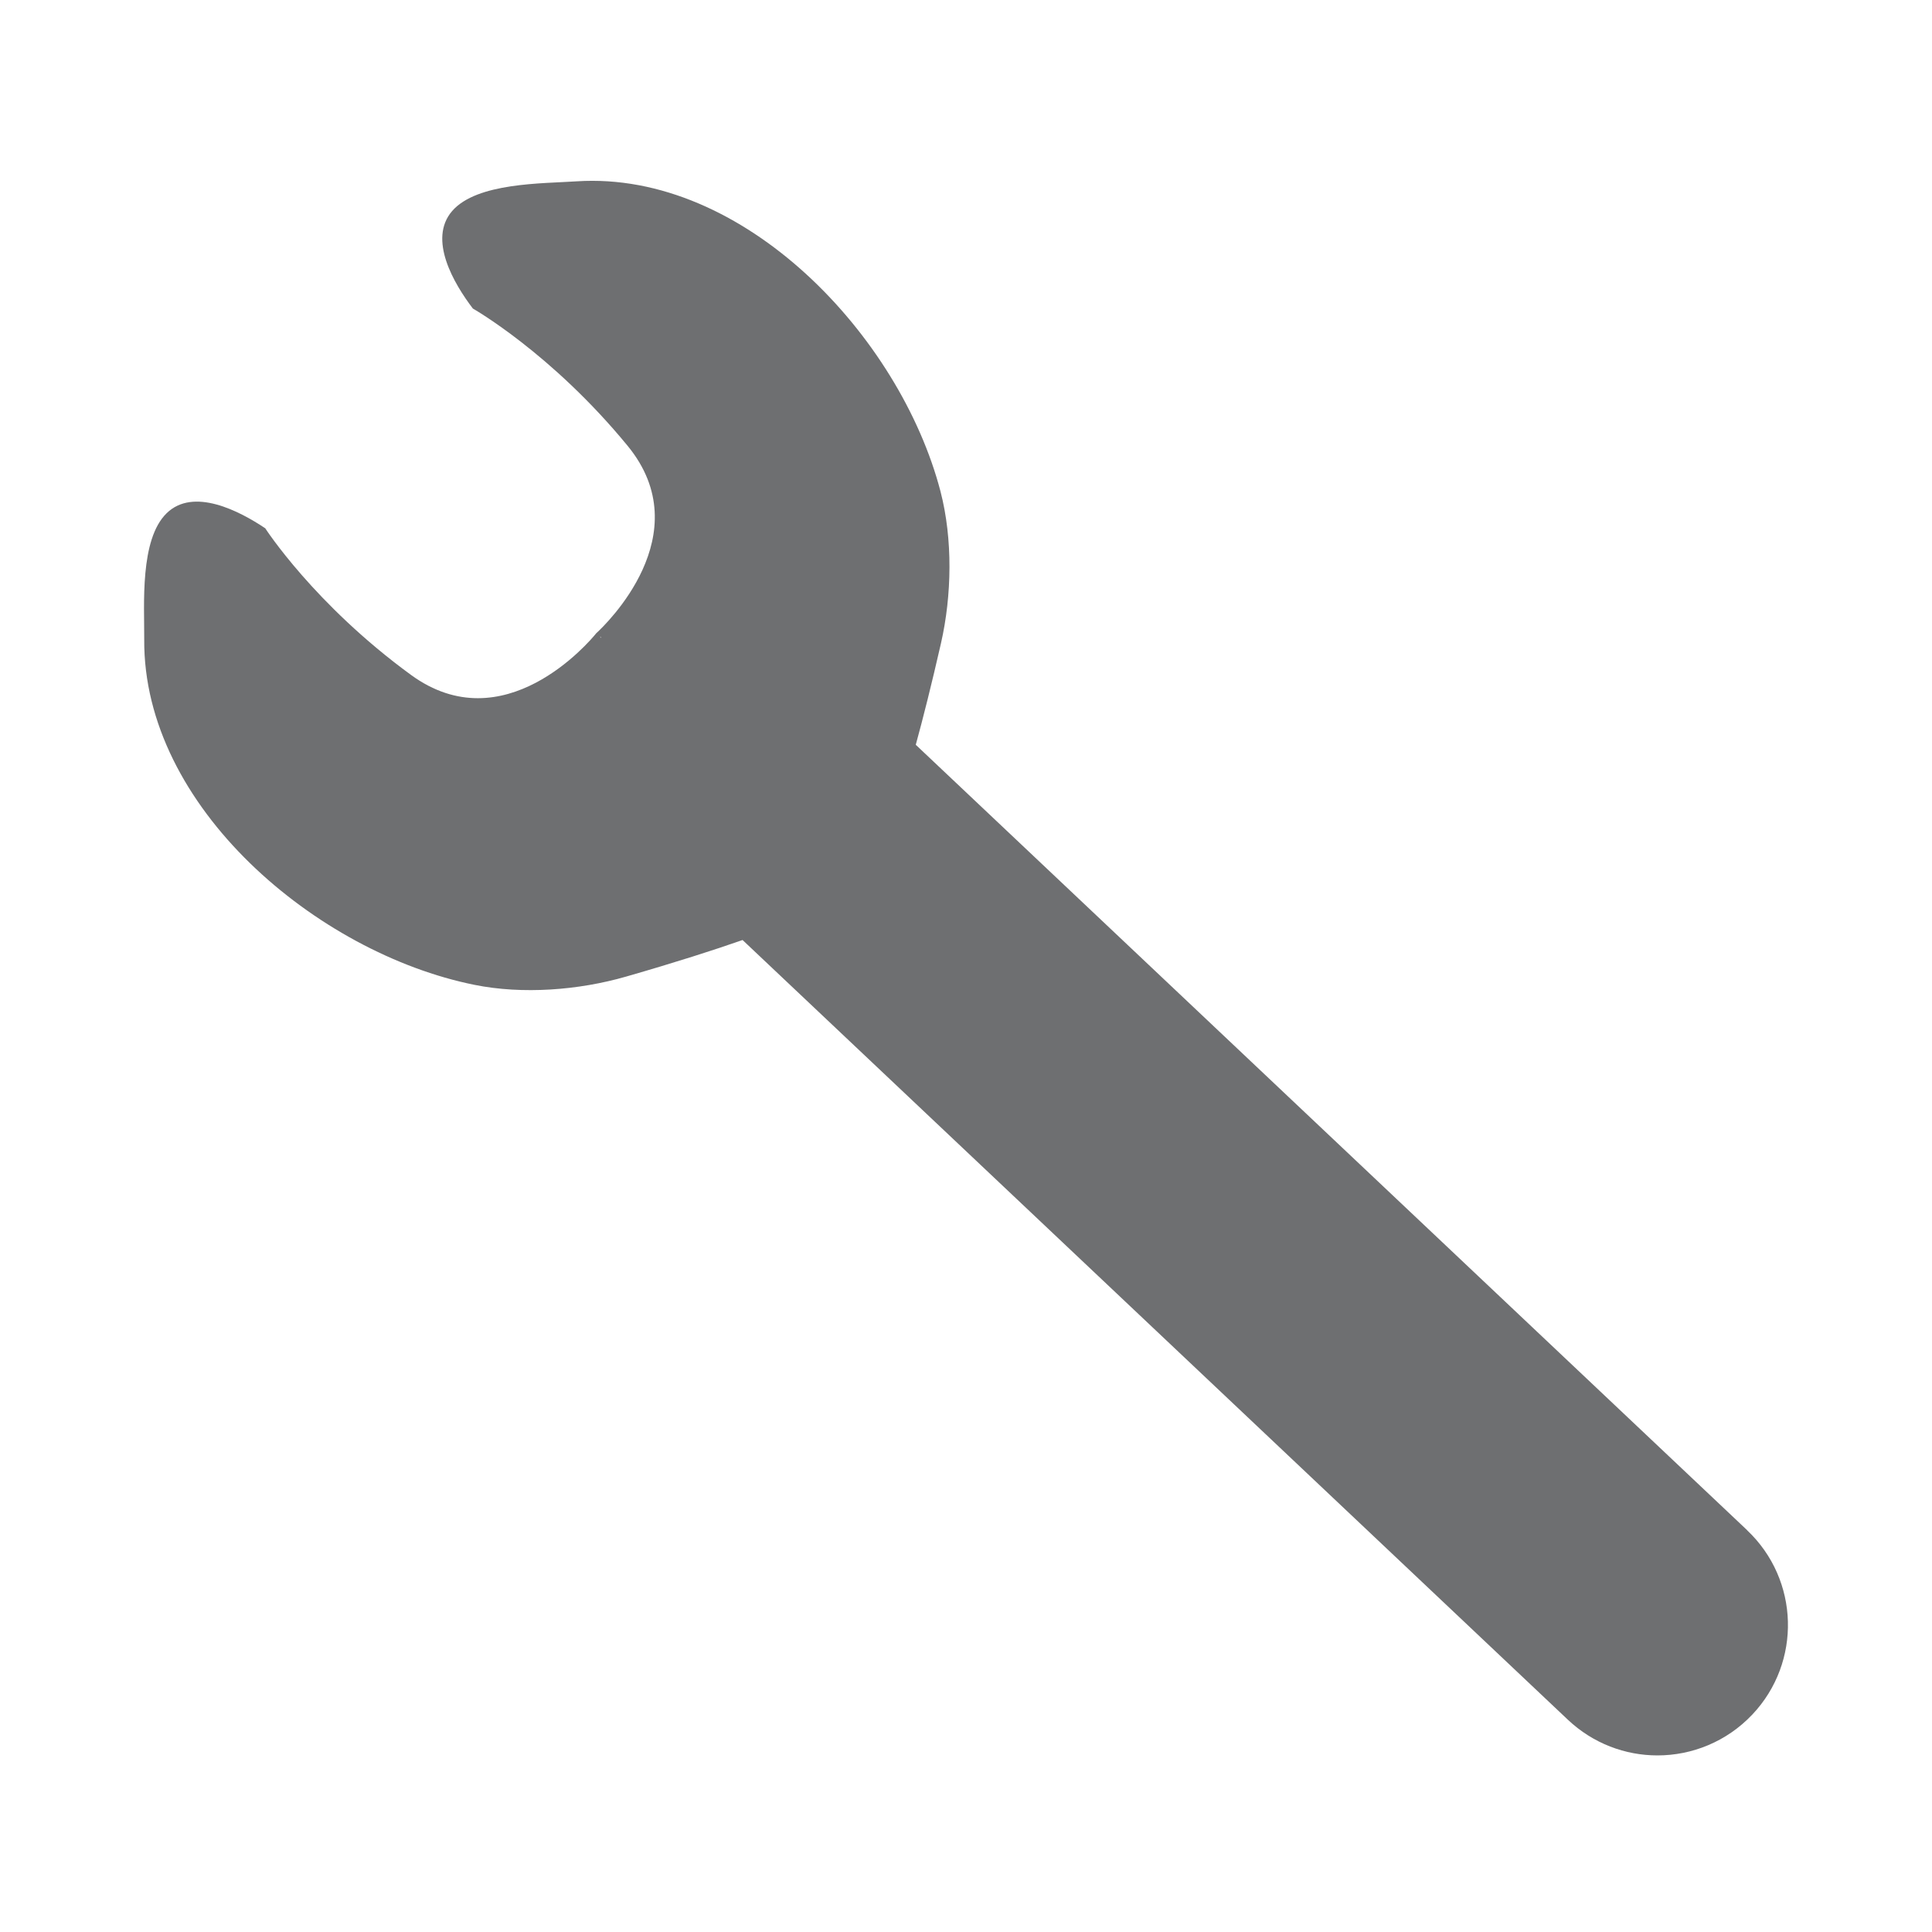 <?xml version="1.0" encoding="UTF-8"?>
<svg id="Layer_1" xmlns="http://www.w3.org/2000/svg" version="1.1" viewBox="0 0 200 200">
  <!-- Generator: Adobe Illustrator 29.0.1, SVG Export Plug-In . SVG Version: 2.1.0 Build 192)  -->
  <defs>
    <style>
      .st0 {
        fill: #6e6f71;
      }
    </style>
  </defs>
  <path class="st0" d="M180.86,158.4l-86.06-81.3c.76-2.77,1.63-6.22,2.61-10.51,1.13-4.97,1.23-10.78-.05-15.72-4.2-16.09-20.35-33.21-37.65-32.1-3.58.24-10.33.12-12.9,3.07-2.54,2.93.19,7.54,2.14,10.1,0,0,8.15,4.62,16.02,14.21,7.53,9.17-2.33,18.56-3.2,19.36h0s0,0,0,0c-.04.04-.07.06-.07.06h.01c-.74.92-9.57,11.29-19.16,4.3-10.02-7.31-15.09-15.18-15.09-15.18-2.68-1.8-7.44-4.27-10.21-1.56-2.8,2.73-2.3,9.47-2.32,13.06-.13,17.33,17.88,32.47,34.18,35.76,5,1.01,10.79.56,15.69-.85,5.18-1.49,9.1-2.75,12.07-3.79l85.44,80.72c2.61,2.46,5.94,3.69,9.27,3.69,3.58,0,7.16-1.42,9.82-4.23,5.12-5.42,4.88-13.96-.54-19.08ZM62.24,66s-.02.02-.02.03l-.13-.15.16.12Z"/>
</svg>